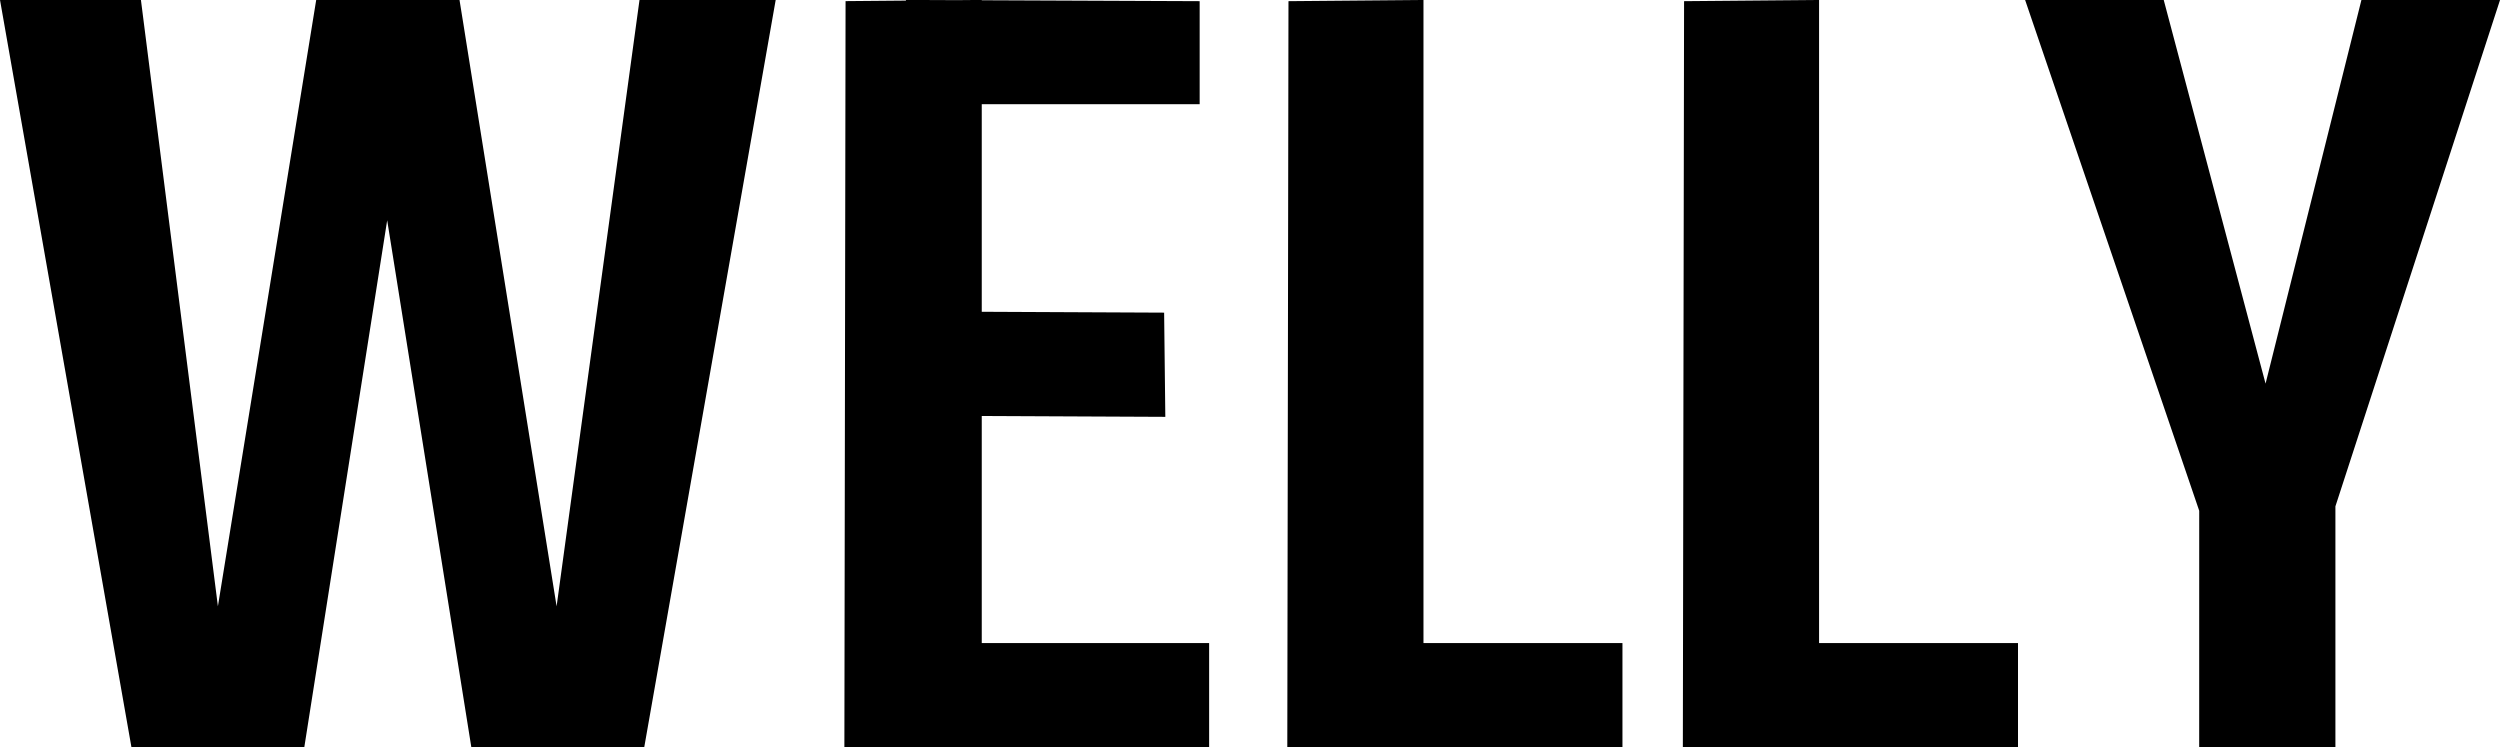<svg xmlns="http://www.w3.org/2000/svg" width="151.499" height="45.285" viewBox="0 0 151.499 45.285">
  <path id="パス_1" data-name="パス 1" d="M39.914-73.2h8.253L40.2-27.911H29.723l-5.1-31.936L19.6-27.911H9.126L1.16-73.2H9.7l4.665,36.744L20.322-73.2h8.684L34.89-36.452Zm12.487.072,8.253-.072v45.285H52.329ZM71.706-54.25l.072,6.315-15.286-.072v-6.315Zm2.153-18.875v6.244h-17.8V-73.2Zm.574,38.9v6.315H56.061v-6.315Zm4.808-38.9,8.181-.072v45.285H79.17Zm3.373,45.213.072-6.315H99.48v6.315Zm20.6-45.213,8.181-.072v45.285H103.14Zm3.373,45.213.072-6.315H123.45v6.315Zm35.668-13.277h-7.464L123.88-73.2h8.4l6.172,23.252L144.262-73.2h8.4Zm-7.823-4.521h8.253v17.8H134.43Z" transform="translate(-1.16 73.196)"/>
</svg>
